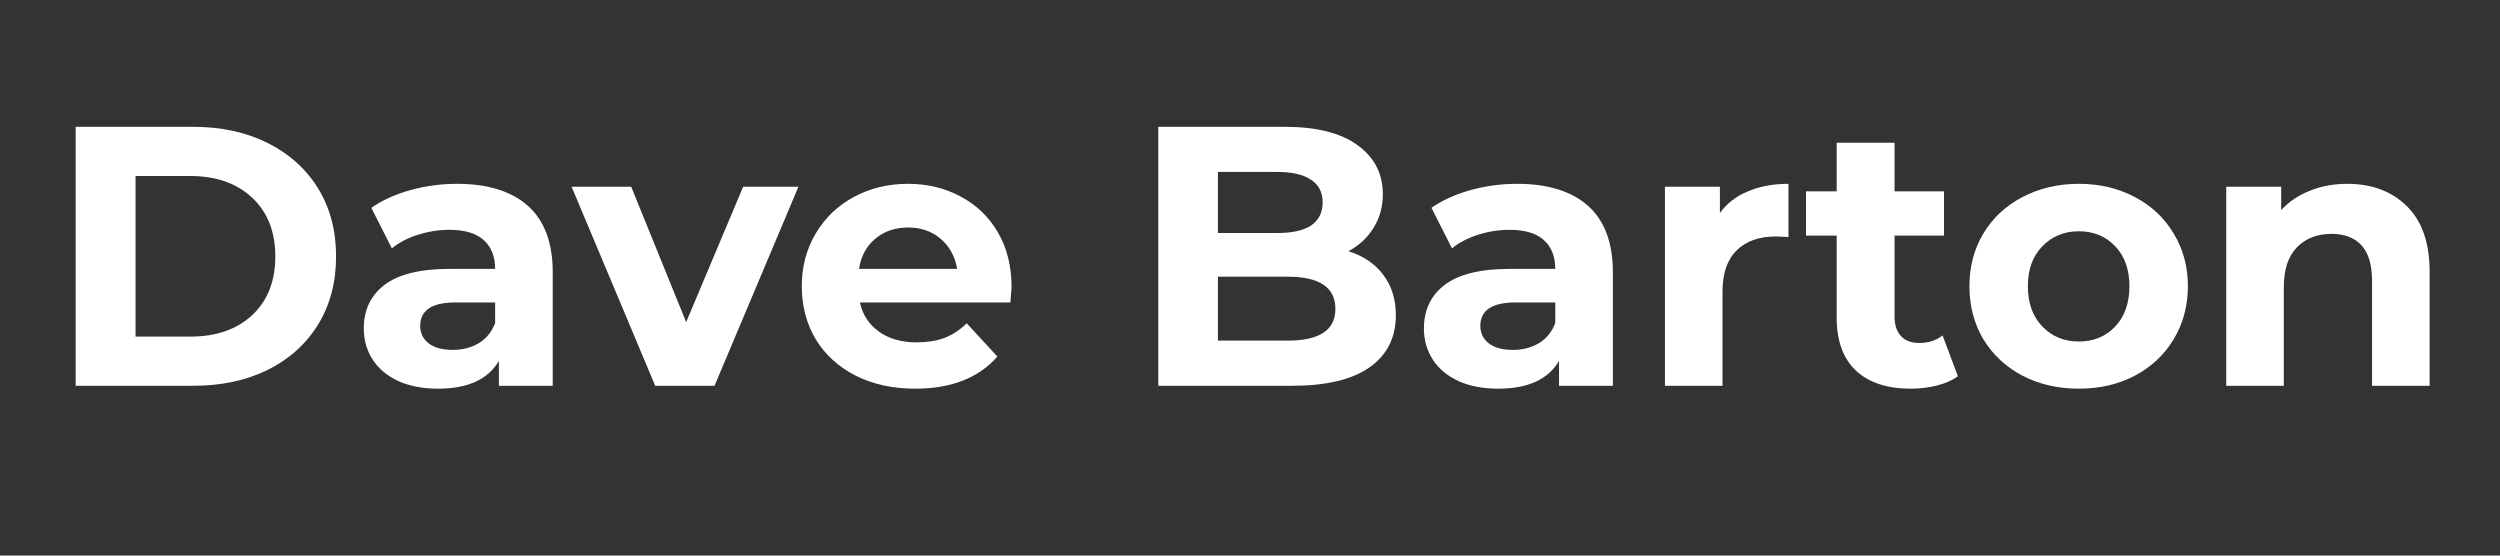 <svg xmlns="http://www.w3.org/2000/svg" xmlns:xlink="http://www.w3.org/1999/xlink" width="180" zoomAndPan="magnify" viewBox="0 0 135 30" height="40" preserveAspectRatio="xMidYMid meet" version="1.2"><rect x="0" y="0" width="135" height="30" fill="#333333" stroke="none"/><defs/><g id="4c20b91a6a"><g style="fill:#ffffff;fill-opacity:1;"><g transform="translate(2.429, 20.832)"><path style="stroke:none" d="M 1.656 -13.984 L 8 -13.984 C 9.52 -13.984 10.863 -13.691 12.031 -13.109 C 13.195 -12.523 14.102 -11.707 14.75 -10.656 C 15.395 -9.602 15.719 -8.379 15.719 -6.984 C 15.719 -5.586 15.395 -4.363 14.75 -3.312 C 14.102 -2.258 13.195 -1.441 12.031 -0.859 C 10.863 -0.285 9.52 0 8 0 L 1.656 0 Z M 7.844 -2.656 C 9.238 -2.656 10.352 -3.039 11.188 -3.812 C 12.02 -4.594 12.438 -5.648 12.438 -6.984 C 12.438 -8.316 12.02 -9.375 11.188 -10.156 C 10.352 -10.938 9.238 -11.328 7.844 -11.328 L 4.891 -11.328 L 4.891 -2.656 Z M 7.844 -2.656 "/></g></g><g style="fill:#ffffff;fill-opacity:1;"><g transform="translate(18.91, 20.832)"><path style="stroke:none" d="M 5.766 -10.906 C 7.43 -10.906 8.707 -10.508 9.594 -9.719 C 10.488 -8.926 10.938 -7.727 10.938 -6.125 L 10.938 0 L 8.031 0 L 8.031 -1.344 C 7.445 -0.344 6.352 0.156 4.75 0.156 C 3.926 0.156 3.211 0.02 2.609 -0.25 C 2.004 -0.531 1.539 -0.914 1.219 -1.406 C 0.895 -1.906 0.734 -2.469 0.734 -3.094 C 0.734 -4.094 1.109 -4.879 1.859 -5.453 C 2.617 -6.023 3.785 -6.312 5.359 -6.312 L 7.828 -6.312 C 7.828 -6.988 7.617 -7.508 7.203 -7.875 C 6.797 -8.238 6.18 -8.422 5.359 -8.422 C 4.785 -8.422 4.219 -8.332 3.656 -8.156 C 3.102 -7.977 2.633 -7.734 2.25 -7.422 L 1.141 -9.609 C 1.723 -10.016 2.422 -10.332 3.234 -10.562 C 4.055 -10.789 4.898 -10.906 5.766 -10.906 Z M 5.531 -1.938 C 6.062 -1.938 6.531 -2.055 6.938 -2.297 C 7.352 -2.547 7.648 -2.91 7.828 -3.391 L 7.828 -4.5 L 5.688 -4.5 C 4.414 -4.5 3.781 -4.078 3.781 -3.234 C 3.781 -2.836 3.938 -2.52 4.25 -2.281 C 4.562 -2.051 4.988 -1.938 5.531 -1.938 Z M 5.531 -1.938 "/></g></g><g style="fill:#ffffff;fill-opacity:1;"><g transform="translate(31.022, 20.832)"><path style="stroke:none" d="M 12.094 -10.75 L 7.562 0 L 4.359 0 L -0.156 -10.75 L 3.062 -10.75 L 6.031 -3.438 L 9.109 -10.75 Z M 12.094 -10.75 "/></g></g><g style="fill:#ffffff;fill-opacity:1;"><g transform="translate(42.655, 20.832)"><path style="stroke:none" d="M 11.969 -5.328 C 11.969 -5.285 11.945 -5.008 11.906 -4.5 L 3.781 -4.5 C 3.926 -3.832 4.27 -3.305 4.812 -2.922 C 5.352 -2.535 6.031 -2.344 6.844 -2.344 C 7.406 -2.344 7.898 -2.422 8.328 -2.578 C 8.766 -2.742 9.172 -3.008 9.547 -3.375 L 11.203 -1.578 C 10.191 -0.422 8.711 0.156 6.766 0.156 C 5.555 0.156 4.484 -0.078 3.547 -0.547 C 2.617 -1.023 1.898 -1.68 1.391 -2.516 C 0.891 -3.359 0.641 -4.312 0.641 -5.375 C 0.641 -6.426 0.891 -7.375 1.391 -8.219 C 1.891 -9.062 2.57 -9.719 3.438 -10.188 C 4.312 -10.664 5.289 -10.906 6.375 -10.906 C 7.426 -10.906 8.375 -10.676 9.219 -10.219 C 10.07 -9.77 10.742 -9.125 11.234 -8.281 C 11.723 -7.438 11.969 -6.453 11.969 -5.328 Z M 6.391 -8.547 C 5.68 -8.547 5.086 -8.344 4.609 -7.938 C 4.129 -7.539 3.836 -7 3.734 -6.312 L 9.031 -6.312 C 8.914 -6.988 8.617 -7.531 8.141 -7.938 C 7.66 -8.344 7.078 -8.547 6.391 -8.547 Z M 6.391 -8.547 "/></g></g><g style="fill:#ffffff;fill-opacity:1;"><g transform="translate(55.246, 20.832)"><path style="stroke:none" d=""/></g></g><g style="fill:#ffffff;fill-opacity:1;"><g transform="translate(60.892, 20.832)"><path style="stroke:none" d="M 11.922 -7.266 C 12.723 -7.016 13.348 -6.594 13.797 -6 C 14.254 -5.406 14.484 -4.676 14.484 -3.812 C 14.484 -2.594 14.004 -1.648 13.047 -0.984 C 12.098 -0.328 10.711 0 8.891 0 L 1.656 0 L 1.656 -13.984 L 8.484 -13.984 C 10.191 -13.984 11.5 -13.656 12.406 -13 C 13.32 -12.344 13.781 -11.457 13.781 -10.344 C 13.781 -9.664 13.613 -9.062 13.281 -8.531 C 12.957 -8 12.504 -7.578 11.922 -7.266 Z M 4.875 -11.547 L 4.875 -8.25 L 8.094 -8.25 C 8.883 -8.25 9.488 -8.383 9.906 -8.656 C 10.32 -8.938 10.531 -9.352 10.531 -9.906 C 10.531 -10.445 10.32 -10.852 9.906 -11.125 C 9.488 -11.406 8.883 -11.547 8.094 -11.547 Z M 8.641 -2.438 C 9.492 -2.438 10.133 -2.578 10.562 -2.859 C 11 -3.141 11.219 -3.57 11.219 -4.156 C 11.219 -5.312 10.359 -5.891 8.641 -5.891 L 4.875 -5.891 L 4.875 -2.438 Z M 8.641 -2.438 "/></g></g><g style="fill:#ffffff;fill-opacity:1;"><g transform="translate(76.157, 20.832)"><path style="stroke:none" d="M 5.766 -10.906 C 7.43 -10.906 8.707 -10.508 9.594 -9.719 C 10.488 -8.926 10.938 -7.727 10.938 -6.125 L 10.938 0 L 8.031 0 L 8.031 -1.344 C 7.445 -0.344 6.352 0.156 4.75 0.156 C 3.926 0.156 3.211 0.02 2.609 -0.25 C 2.004 -0.531 1.539 -0.914 1.219 -1.406 C 0.895 -1.906 0.734 -2.469 0.734 -3.094 C 0.734 -4.094 1.109 -4.879 1.859 -5.453 C 2.617 -6.023 3.785 -6.312 5.359 -6.312 L 7.828 -6.312 C 7.828 -6.988 7.617 -7.508 7.203 -7.875 C 6.797 -8.238 6.18 -8.422 5.359 -8.422 C 4.785 -8.422 4.219 -8.332 3.656 -8.156 C 3.102 -7.977 2.633 -7.734 2.25 -7.422 L 1.141 -9.609 C 1.723 -10.016 2.422 -10.332 3.234 -10.562 C 4.055 -10.789 4.898 -10.906 5.766 -10.906 Z M 5.531 -1.938 C 6.062 -1.938 6.531 -2.055 6.938 -2.297 C 7.352 -2.547 7.648 -2.91 7.828 -3.391 L 7.828 -4.5 L 5.688 -4.5 C 4.414 -4.5 3.781 -4.078 3.781 -3.234 C 3.781 -2.836 3.938 -2.52 4.25 -2.281 C 4.562 -2.051 4.988 -1.938 5.531 -1.938 Z M 5.531 -1.938 "/></g></g><g style="fill:#ffffff;fill-opacity:1;"><g transform="translate(88.468, 20.832)"><path style="stroke:none" d="M 4.406 -9.328 C 4.781 -9.848 5.285 -10.238 5.922 -10.5 C 6.555 -10.77 7.285 -10.906 8.109 -10.906 L 8.109 -8.031 C 7.766 -8.051 7.531 -8.062 7.406 -8.062 C 6.52 -8.062 5.82 -7.812 5.312 -7.312 C 4.801 -6.812 4.547 -6.066 4.547 -5.078 L 4.547 0 L 1.438 0 L 1.438 -10.75 L 4.406 -10.75 Z M 4.406 -9.328 "/></g></g><g style="fill:#ffffff;fill-opacity:1;"><g transform="translate(97.368, 20.832)"><path style="stroke:none" d="M 8.359 -0.516 C 8.055 -0.297 7.68 -0.129 7.234 -0.016 C 6.785 0.098 6.316 0.156 5.828 0.156 C 4.547 0.156 3.555 -0.164 2.859 -0.812 C 2.16 -1.469 1.812 -2.426 1.812 -3.688 L 1.812 -8.109 L 0.156 -8.109 L 0.156 -10.5 L 1.812 -10.5 L 1.812 -13.125 L 4.938 -13.125 L 4.938 -10.5 L 7.609 -10.5 L 7.609 -8.109 L 4.938 -8.109 L 4.938 -3.734 C 4.938 -3.285 5.051 -2.938 5.281 -2.688 C 5.508 -2.438 5.836 -2.312 6.266 -2.312 C 6.766 -2.312 7.188 -2.445 7.531 -2.719 Z M 8.359 -0.516 "/></g></g><g style="fill:#ffffff;fill-opacity:1;"><g transform="translate(105.708, 20.832)"><path style="stroke:none" d="M 6.547 0.156 C 5.422 0.156 4.406 -0.078 3.5 -0.547 C 2.602 -1.023 1.898 -1.68 1.391 -2.516 C 0.891 -3.359 0.641 -4.312 0.641 -5.375 C 0.641 -6.438 0.891 -7.383 1.391 -8.219 C 1.898 -9.062 2.602 -9.719 3.5 -10.188 C 4.406 -10.664 5.422 -10.906 6.547 -10.906 C 7.68 -10.906 8.691 -10.664 9.578 -10.188 C 10.473 -9.719 11.172 -9.062 11.672 -8.219 C 12.18 -7.383 12.438 -6.438 12.438 -5.375 C 12.438 -4.312 12.18 -3.359 11.672 -2.516 C 11.172 -1.68 10.473 -1.023 9.578 -0.547 C 8.691 -0.078 7.68 0.156 6.547 0.156 Z M 6.547 -2.391 C 7.348 -2.391 8.004 -2.66 8.516 -3.203 C 9.023 -3.742 9.281 -4.469 9.281 -5.375 C 9.281 -6.281 9.023 -7 8.516 -7.531 C 8.004 -8.07 7.348 -8.344 6.547 -8.344 C 5.754 -8.344 5.098 -8.07 4.578 -7.531 C 4.055 -7 3.797 -6.281 3.797 -5.375 C 3.797 -4.469 4.055 -3.742 4.578 -3.203 C 5.098 -2.66 5.754 -2.391 6.547 -2.391 Z M 6.547 -2.391 "/></g></g><g style="fill:#ffffff;fill-opacity:1;"><g transform="translate(118.778, 20.832)"><path style="stroke:none" d="M 7.969 -10.906 C 9.301 -10.906 10.375 -10.504 11.188 -9.703 C 12.008 -8.898 12.422 -7.719 12.422 -6.156 L 12.422 0 L 9.312 0 L 9.312 -5.672 C 9.312 -6.523 9.125 -7.16 8.75 -7.578 C 8.375 -7.992 7.832 -8.203 7.125 -8.203 C 6.344 -8.203 5.719 -7.957 5.25 -7.469 C 4.781 -6.988 4.547 -6.27 4.547 -5.312 L 4.547 0 L 1.438 0 L 1.438 -10.75 L 4.406 -10.75 L 4.406 -9.484 C 4.82 -9.941 5.336 -10.289 5.953 -10.531 C 6.566 -10.781 7.238 -10.906 7.969 -10.906 Z M 7.969 -10.906 "/></g></g></g></svg>
